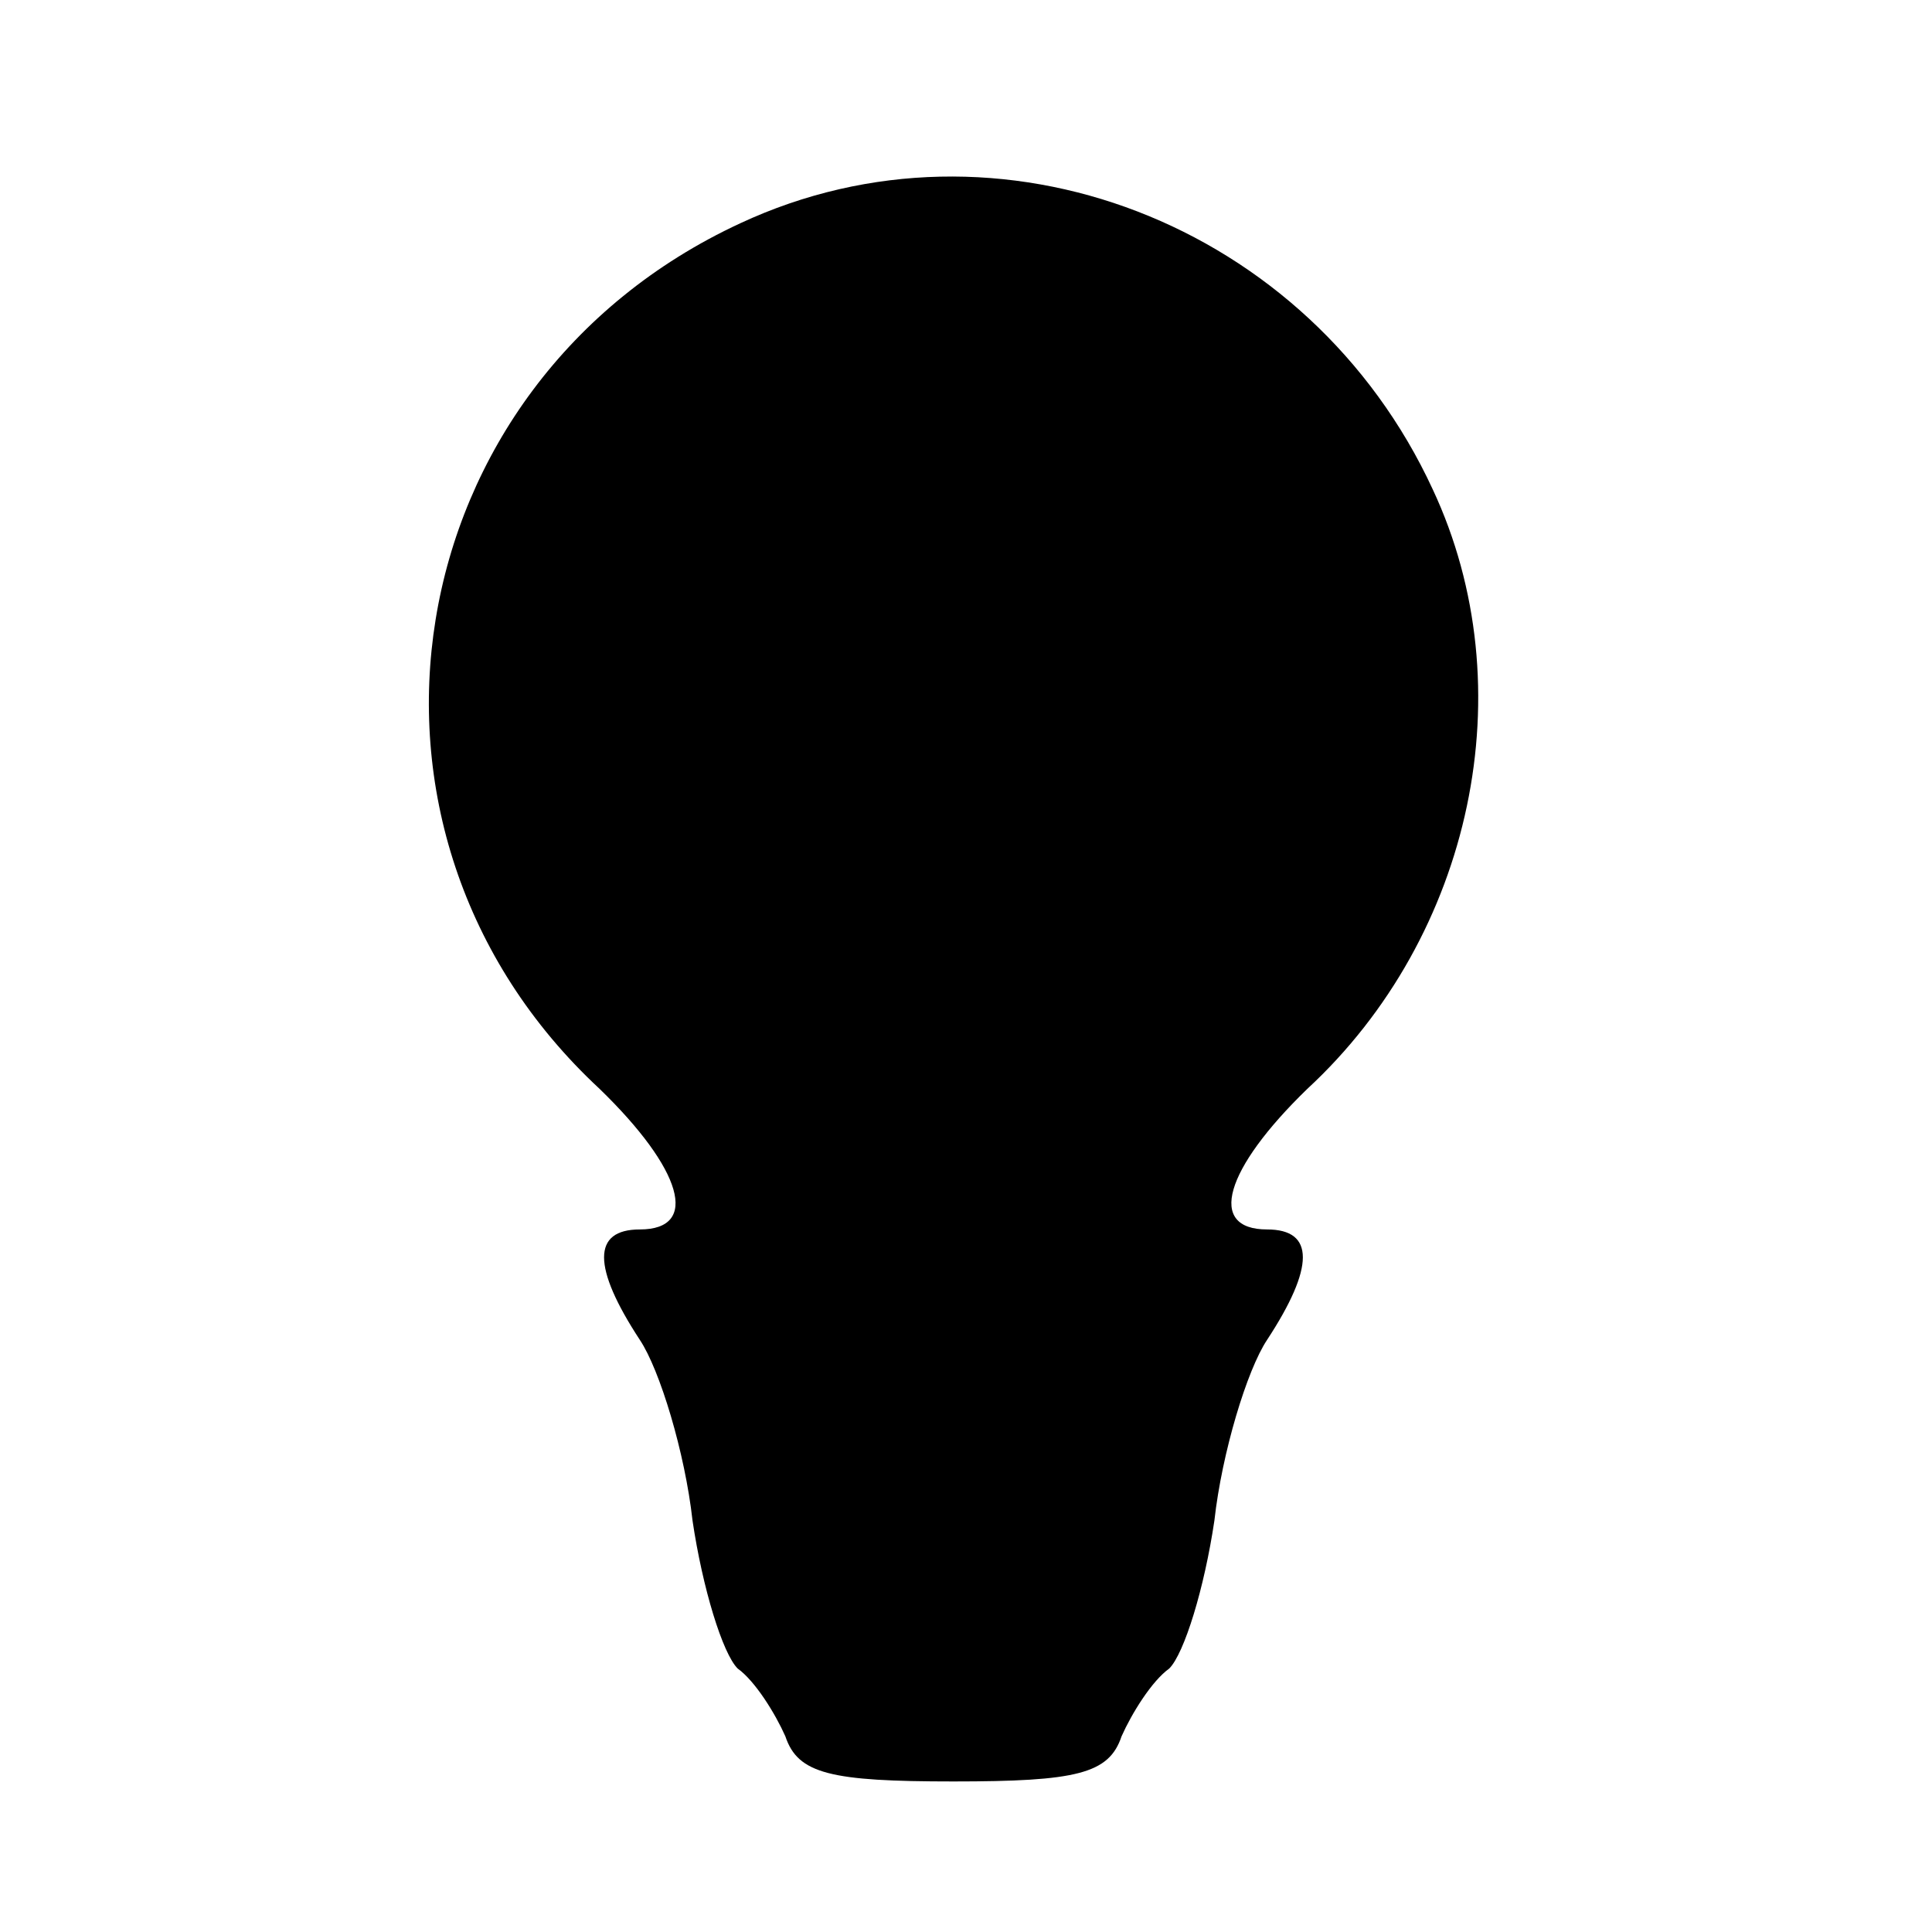 <?xml version="1.0" standalone="no"?>
<!DOCTYPE svg PUBLIC "-//W3C//DTD SVG 20010904//EN"
 "http://www.w3.org/TR/2001/REC-SVG-20010904/DTD/svg10.dtd">
<svg version="1.0" xmlns="http://www.w3.org/2000/svg"
 width="77pt" height="77pt" viewBox="0 0 77 77"
 preserveAspectRatio="xMidYMid meet">
<g transform="translate(0,77) scale(0.1,-0.1)"
fill="#000000" stroke="none">
<path d="M295 681 c-138 -64 -167 -242 -56 -345 33 -32 40 -56 16 -56 -19 0
-19 -15 0 -44 8 -12 18 -45 21 -72 4 -27 12 -53 18 -59 7 -5 15 -18 19 -27 5
-15 18 -18 67 -18 49 0 62 3 67 18 4 9 12 22 19 27 6 6 14 32 18 59 3 27 13
60 21 72 19 29 19 44 0 44 -24 0 -17 24 16 56 66 61 87 160 50 239 -49 106
-173 154 -276 106z"/>
</g>
</svg>
